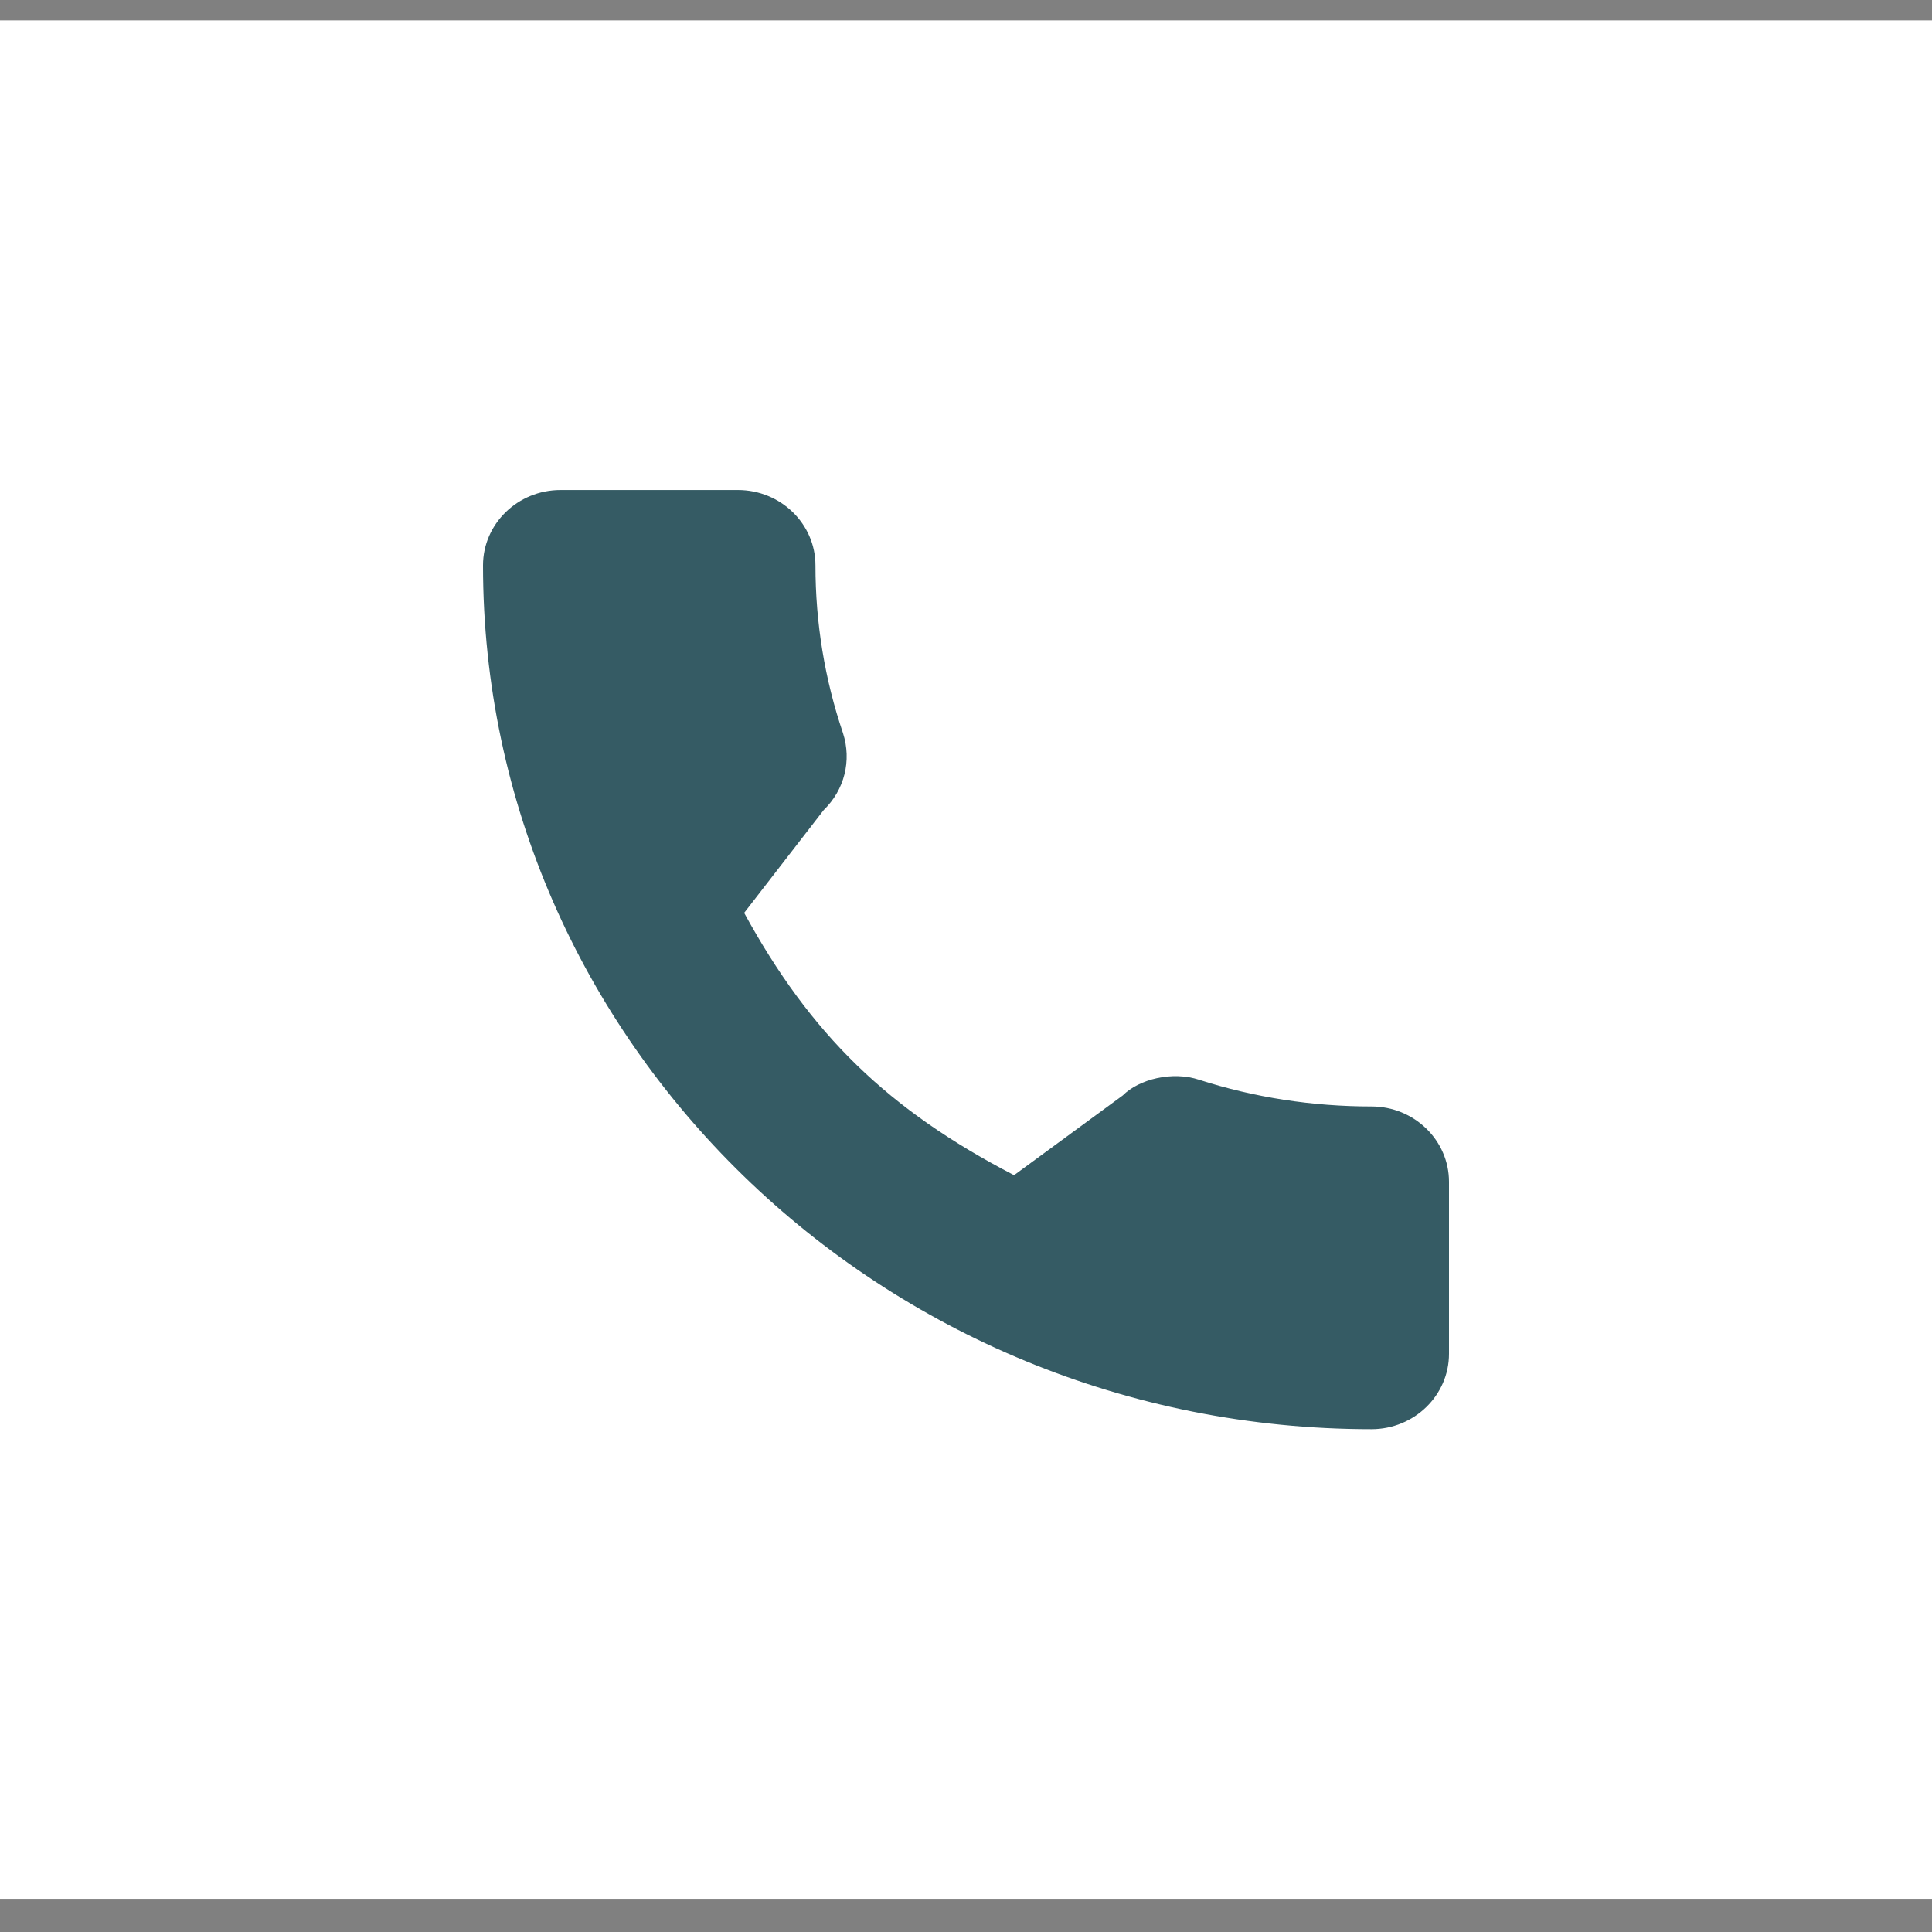 <svg width="40" height="40" viewBox="0 0 40 40" fill="none" xmlns="http://www.w3.org/2000/svg">
<rect x="0" y="0" width="40" height="40" fill="#808080" stroke="none"/>
<rect y="0.422" width="40" height="38.891" fill="white"/>
<path d="M28.395 22.908C27.171 22.908 25.968 22.722 24.829 22.356C24.271 22.171 23.584 22.341 23.244 22.681L20.995 24.331C18.387 22.978 16.781 21.416 15.407 18.9L17.055 16.77C17.483 16.355 17.637 15.748 17.453 15.178C17.075 14.064 16.883 12.896 16.883 11.705C16.883 10.845 16.163 10.145 15.278 10.145H11.605C10.72 10.145 10 10.845 10 11.705C10 21.567 18.252 29.59 28.395 29.59C29.28 29.59 30 28.89 30 28.029V24.468C30 23.608 29.28 22.908 28.395 22.908Z" fill="#355B64"/>
</svg>
